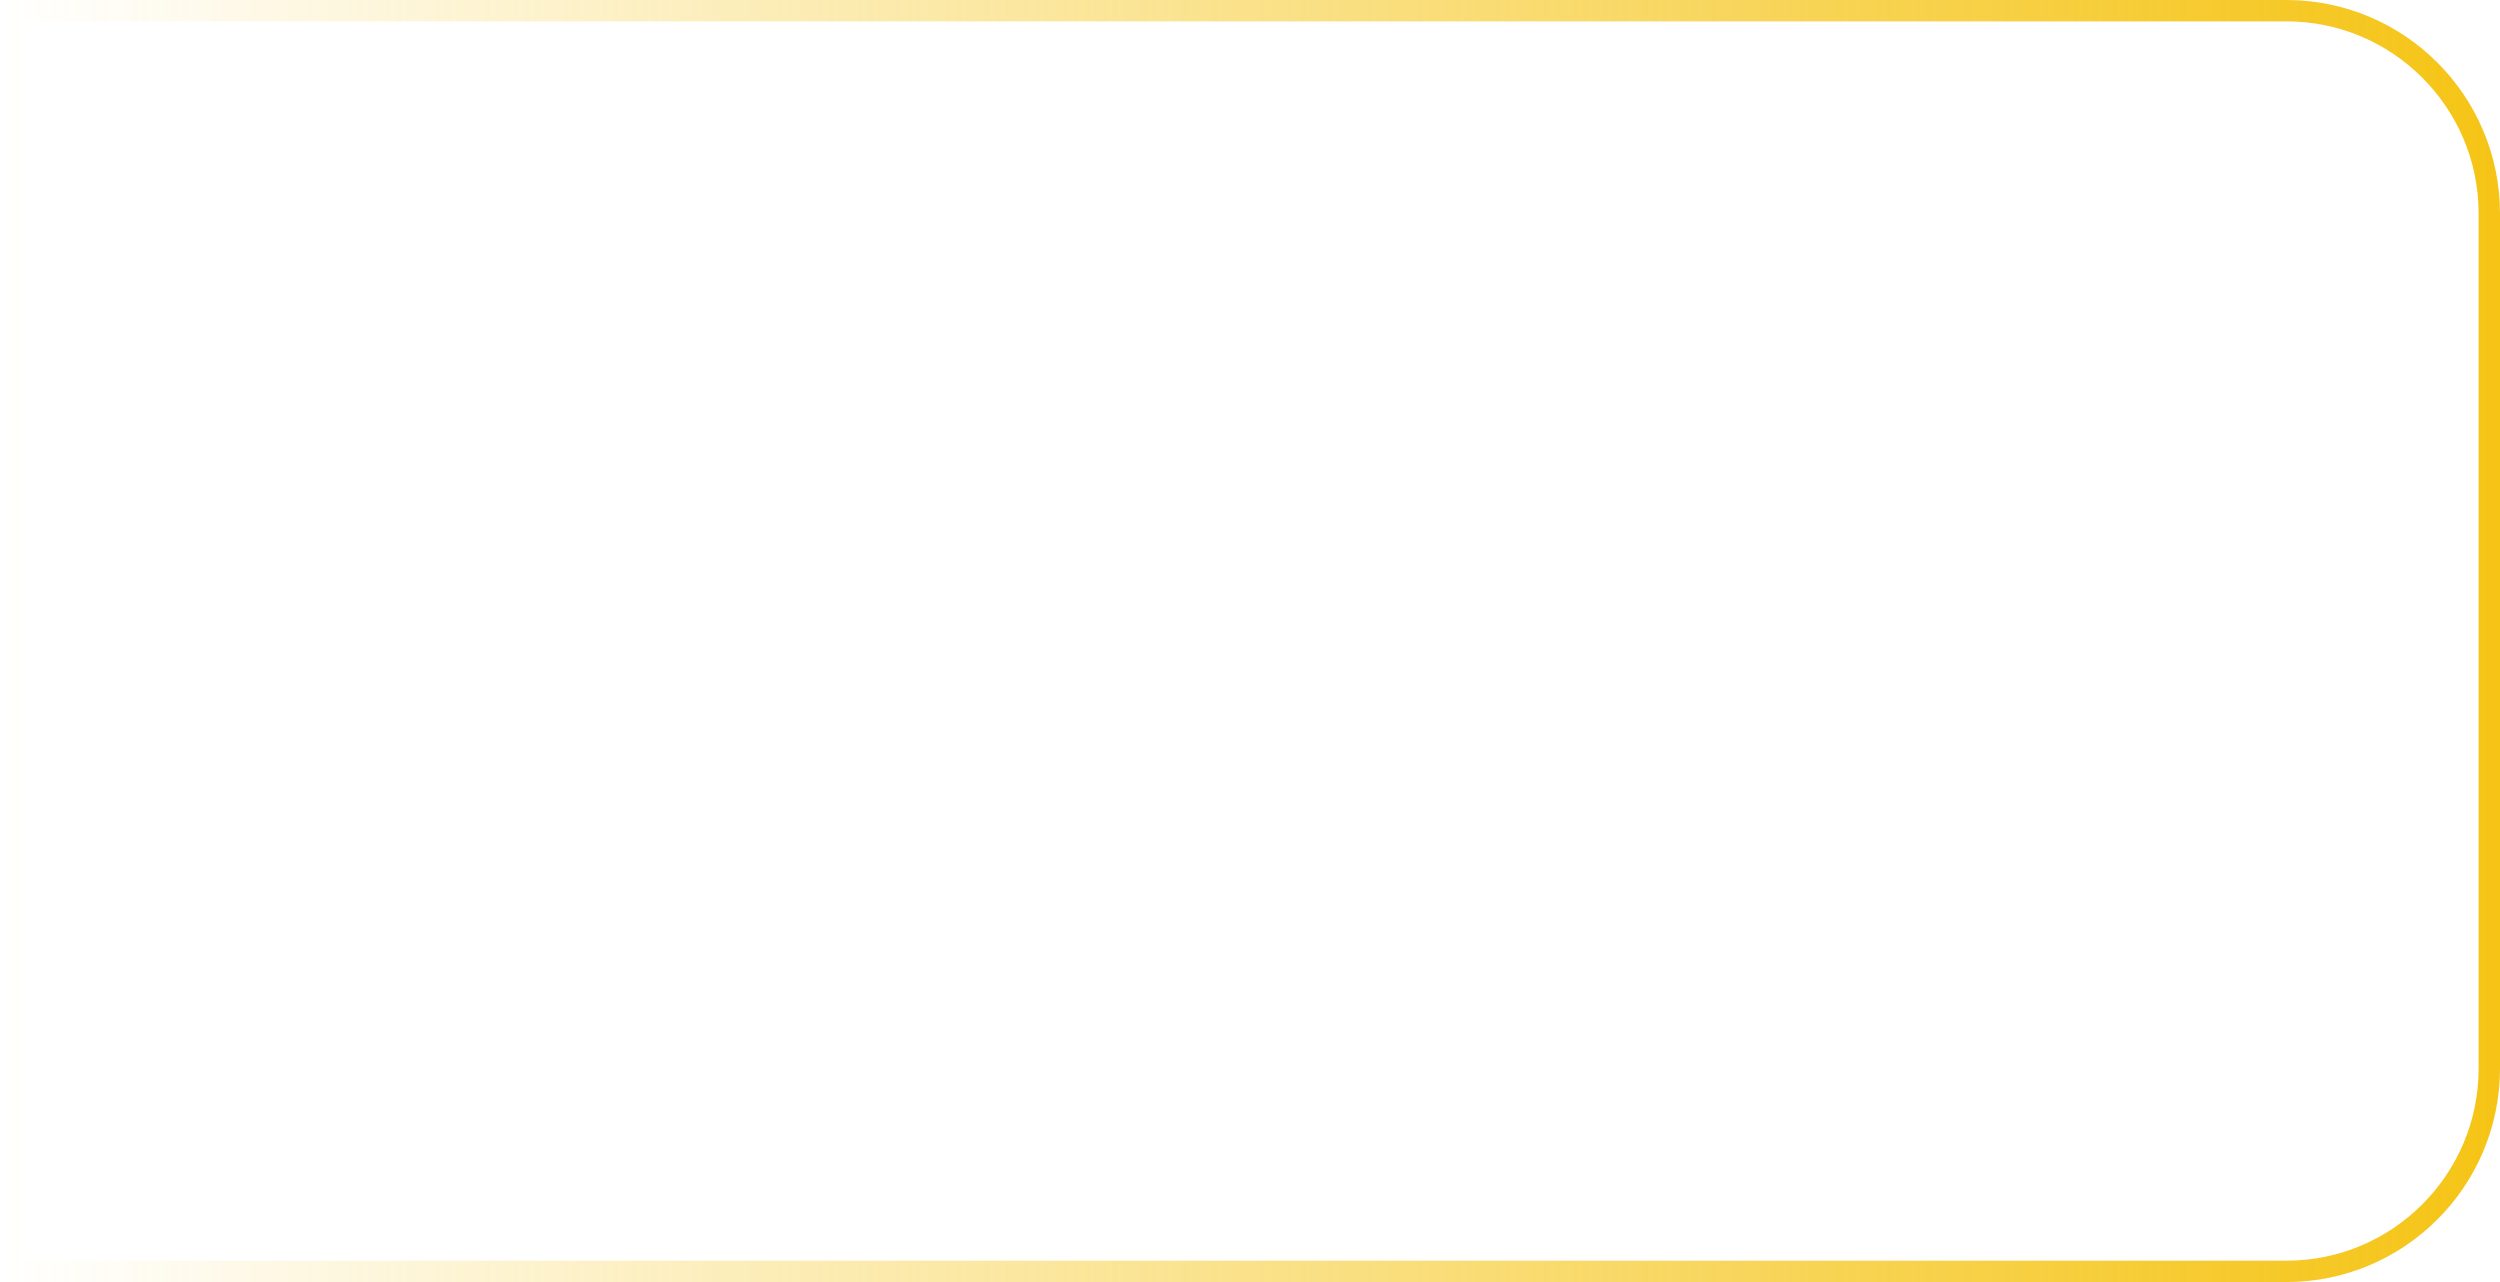 <svg width="1170" height="600" viewBox="0 0 1170 600" fill="none" xmlns="http://www.w3.org/2000/svg">
<path d="M5 5H1070C1122.47 5 1165 47.559 1165 100.028V100.877V101.725V102.573V103.419V104.265V105.11V105.954V106.798V107.64V108.482V109.323V110.163V111.003V111.842V112.68V113.517V114.354V115.19V116.025V116.859V117.693V118.525V119.358V120.189V121.02V121.85V122.679V123.507V124.335V125.162V125.989V126.814V127.639V128.464V129.287V130.11V130.932V131.754V132.575V133.395V134.214V135.033V135.852V136.669V137.486V138.302V139.118V139.932V140.747V141.56V142.373V143.186V143.997V144.808V145.619V146.428V147.238V148.046V148.854V149.661V150.468V151.274V152.08V152.884V153.689V154.492V155.296V156.098V156.9V157.701V158.502V159.302V160.102V160.901V161.699V162.497V163.294V164.091V164.887V165.683V166.478V167.273V168.067V168.86V169.653V170.446V171.238V172.029V172.82V173.61V174.4V175.189V175.978V176.766V177.554V178.341V179.128V179.914V180.7V181.485V182.27V183.054V183.838V184.621V185.404V186.187V186.969V187.75V188.531V189.312V190.092V190.871V191.65V192.429V193.207V193.985V194.763V195.54V196.316V197.092V197.868V198.643V199.418V200.193V200.967V201.74V202.514V203.286V204.059V204.831V205.602V206.374V207.145V207.915V208.685V209.455V210.224V210.993V211.762V212.53V213.298V214.065V214.832V215.599V216.366V217.132V217.898V218.663V219.428V220.193V220.957V221.721V222.485V223.249V224.012V224.775V225.537V226.299V227.061V227.823V228.584V229.345V230.106V230.866V231.626V232.386V233.146V233.905V234.664V235.423V236.181V236.939V237.697V238.455V239.212V239.969V240.726V241.483V242.239V242.996V243.752V244.507V245.263V246.018V246.773V247.528V248.282V249.037V249.791V250.545V251.299V252.052V252.806V253.559V254.312V255.064V255.817V256.569V257.322V258.074V258.826V259.577V260.329V261.08V261.831V262.582V263.333V264.084V264.835V265.585V266.335V267.085V267.835V268.585V269.335V270.085V270.834V271.583V272.333V273.082V273.831V274.58V275.329V276.077V276.826V277.574V278.323V279.071V279.819V280.567V281.316V282.064V282.811V283.559V284.307V285.055V285.802V286.55V287.298V288.045V288.792V289.54V290.287V291.034V291.782V292.529V293.276V294.023V294.77V295.518V296.265V297.012V297.759V298.506V299.253V300V300.747V301.494V302.241V302.988V303.735V304.482V305.23V305.977V306.724V307.471V308.218V308.966V309.713V310.46V311.208V311.955V312.702V313.45V314.198V314.945V315.693V316.441V317.189V317.936V318.684V319.433V320.181V320.929V321.677V322.426V323.174V323.923V324.671V325.42V326.169V326.918V327.667V328.417V329.166V329.915V330.665V331.415V332.165V332.915V333.665V334.415V335.166V335.916V336.667V337.418V338.169V338.92V339.671V340.423V341.174V341.926V342.678V343.431V344.183V344.936V345.688V346.441V347.194V347.948V348.701V349.455V350.209V350.963V351.718V352.472V353.227V353.982V354.737V355.493V356.248V357.004V357.761V358.517V359.274V360.031V360.788V361.545V362.303V363.061V363.819V364.577V365.336V366.095V366.854V367.614V368.374V369.134V369.894V370.655V371.416V372.177V372.939V373.701V374.463V375.225V375.988V376.751V377.515V378.279V379.043V379.807V380.572V381.337V382.102V382.868V383.634V384.401V385.168V385.935V386.702V387.47V388.238V389.007V389.776V390.545V391.315V392.085V392.855V393.626V394.398V395.169V395.941V396.714V397.486V398.26V399.033V399.807V400.582V401.357V402.132V402.908V403.684V404.46V405.237V406.015V406.793V407.571V408.35V409.129V409.908V410.689V411.469V412.25V413.031V413.813V414.596V415.379V416.162V416.946V417.73V418.515V419.3V420.086V420.872V421.659V422.446V423.234V424.022V424.811V425.6V426.39V427.18V427.971V428.763V429.554V430.347V431.14V431.933V432.727V433.522V434.317V435.113V435.909V436.706V437.503V438.301V439.099V439.898V440.698V441.498V442.299V443.1V443.902V444.705V445.508V446.311V447.116V447.92V448.726V449.532V450.339V451.146V451.954V452.762V453.572V454.381V455.192V456.003V456.814V457.627V458.44V459.253V460.068V460.882V461.698V462.514V463.331V464.149V464.967V465.786V466.605V467.425V468.246V469.068V469.89V470.713V471.536V472.361V473.186V474.011V474.838V475.665V476.493V477.321V478.15V478.98V479.811V480.642V481.475V482.307V483.141V483.975V484.81V485.646V486.483V487.32V488.158V488.997V489.837V490.677V491.518V492.36V493.202V494.046V494.89V495.735V496.581V497.427V498.275V499.123V499.972C1165 552.441 1122.47 595 1070 595H5V5Z" stroke="url(#paint0_linear_1_10210)" stroke-width="10"/>
<defs>
<linearGradient id="paint0_linear_1_10210" x1="1170" y1="204.899" x2="-7.04816e-06" y2="204.899" gradientUnits="userSpaceOnUse">
<stop stop-color="#F5C415"/>
<stop offset="1" stop-color="#F5C415" stop-opacity="0"/>
</linearGradient>
</defs>
</svg>
